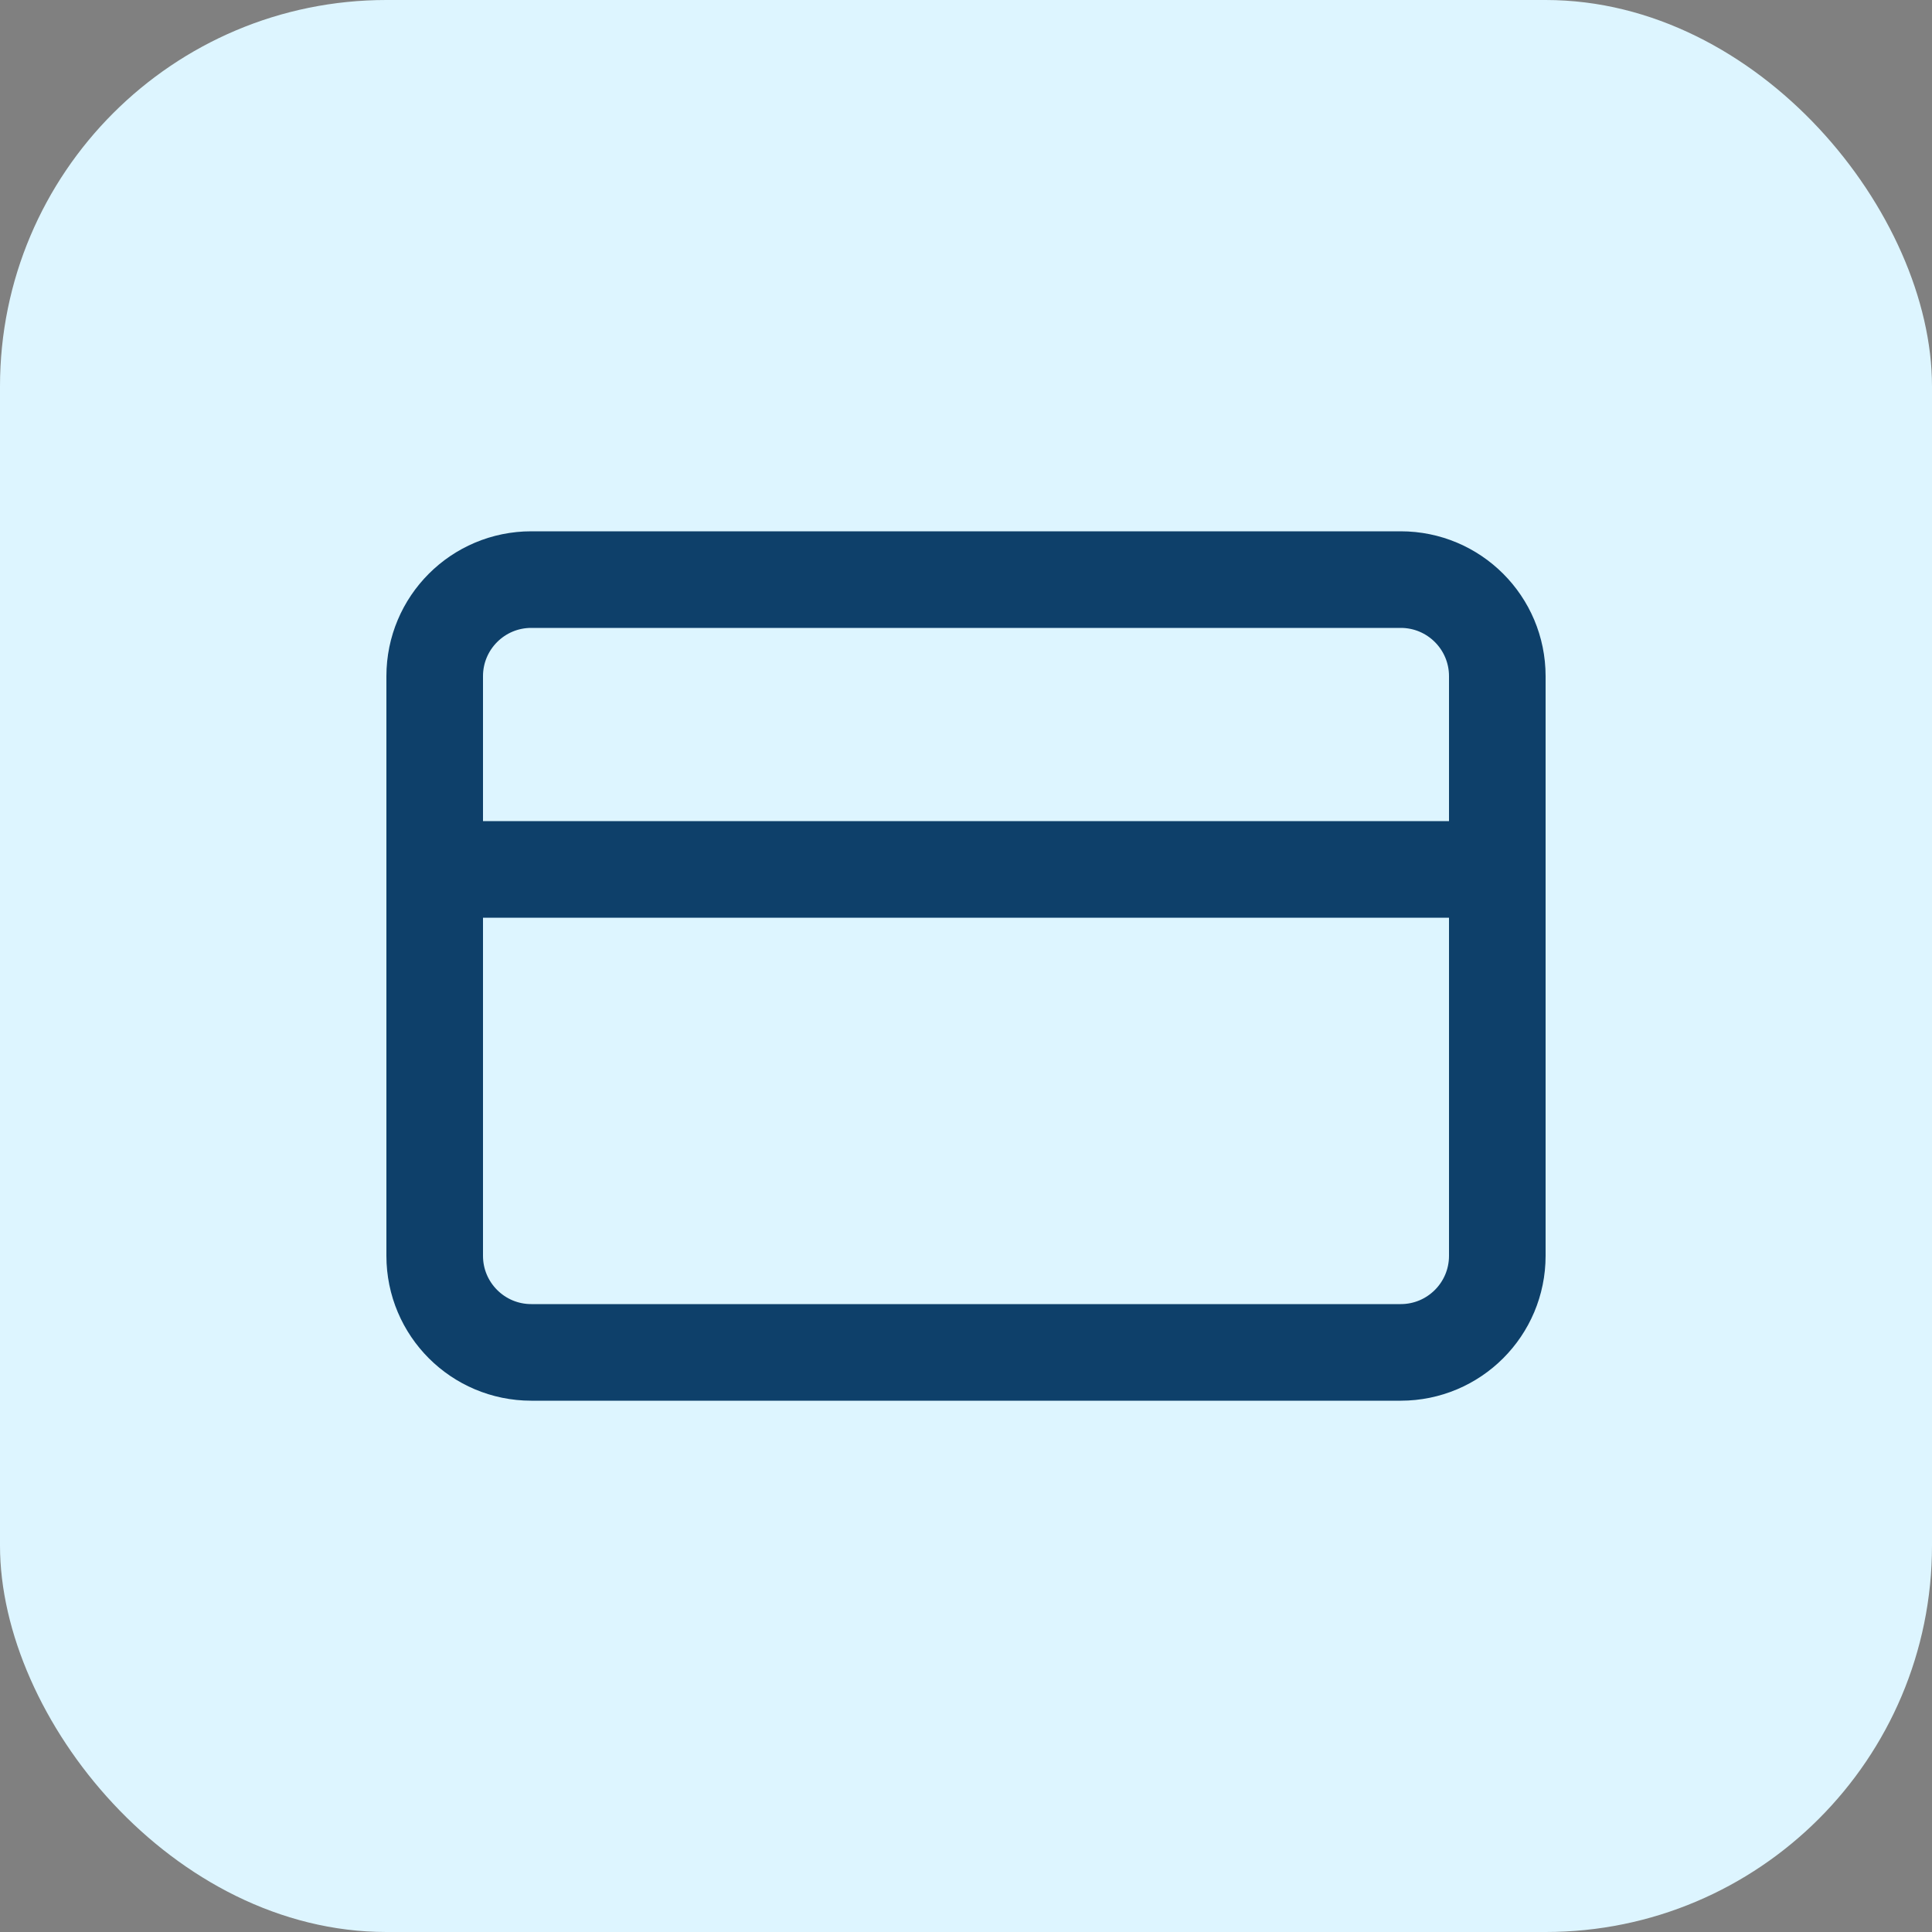 <svg width="40" height="40" viewBox="0 0 40 40" fill="none" xmlns="http://www.w3.org/2000/svg">
<rect x="0" y="0" width="40" height="40" fill="#808080" stroke="none"/>
<rect width="40" height="40" rx="8" fill="#DDF5FF"/>
<path d="M29 12H11C9.895 12 9 12.895 9 14V26C9 27.105 9.895 28 11 28H29C30.105 28 31 27.105 31 26V14C31 12.895 30.105 12 29 12Z" stroke="#0E406A" stroke-width="2" stroke-linecap="round" stroke-linejoin="round"/>
<path d="M9 18H31" stroke="#0E406A" stroke-width="2" stroke-linecap="round" stroke-linejoin="round"/>
</svg>
